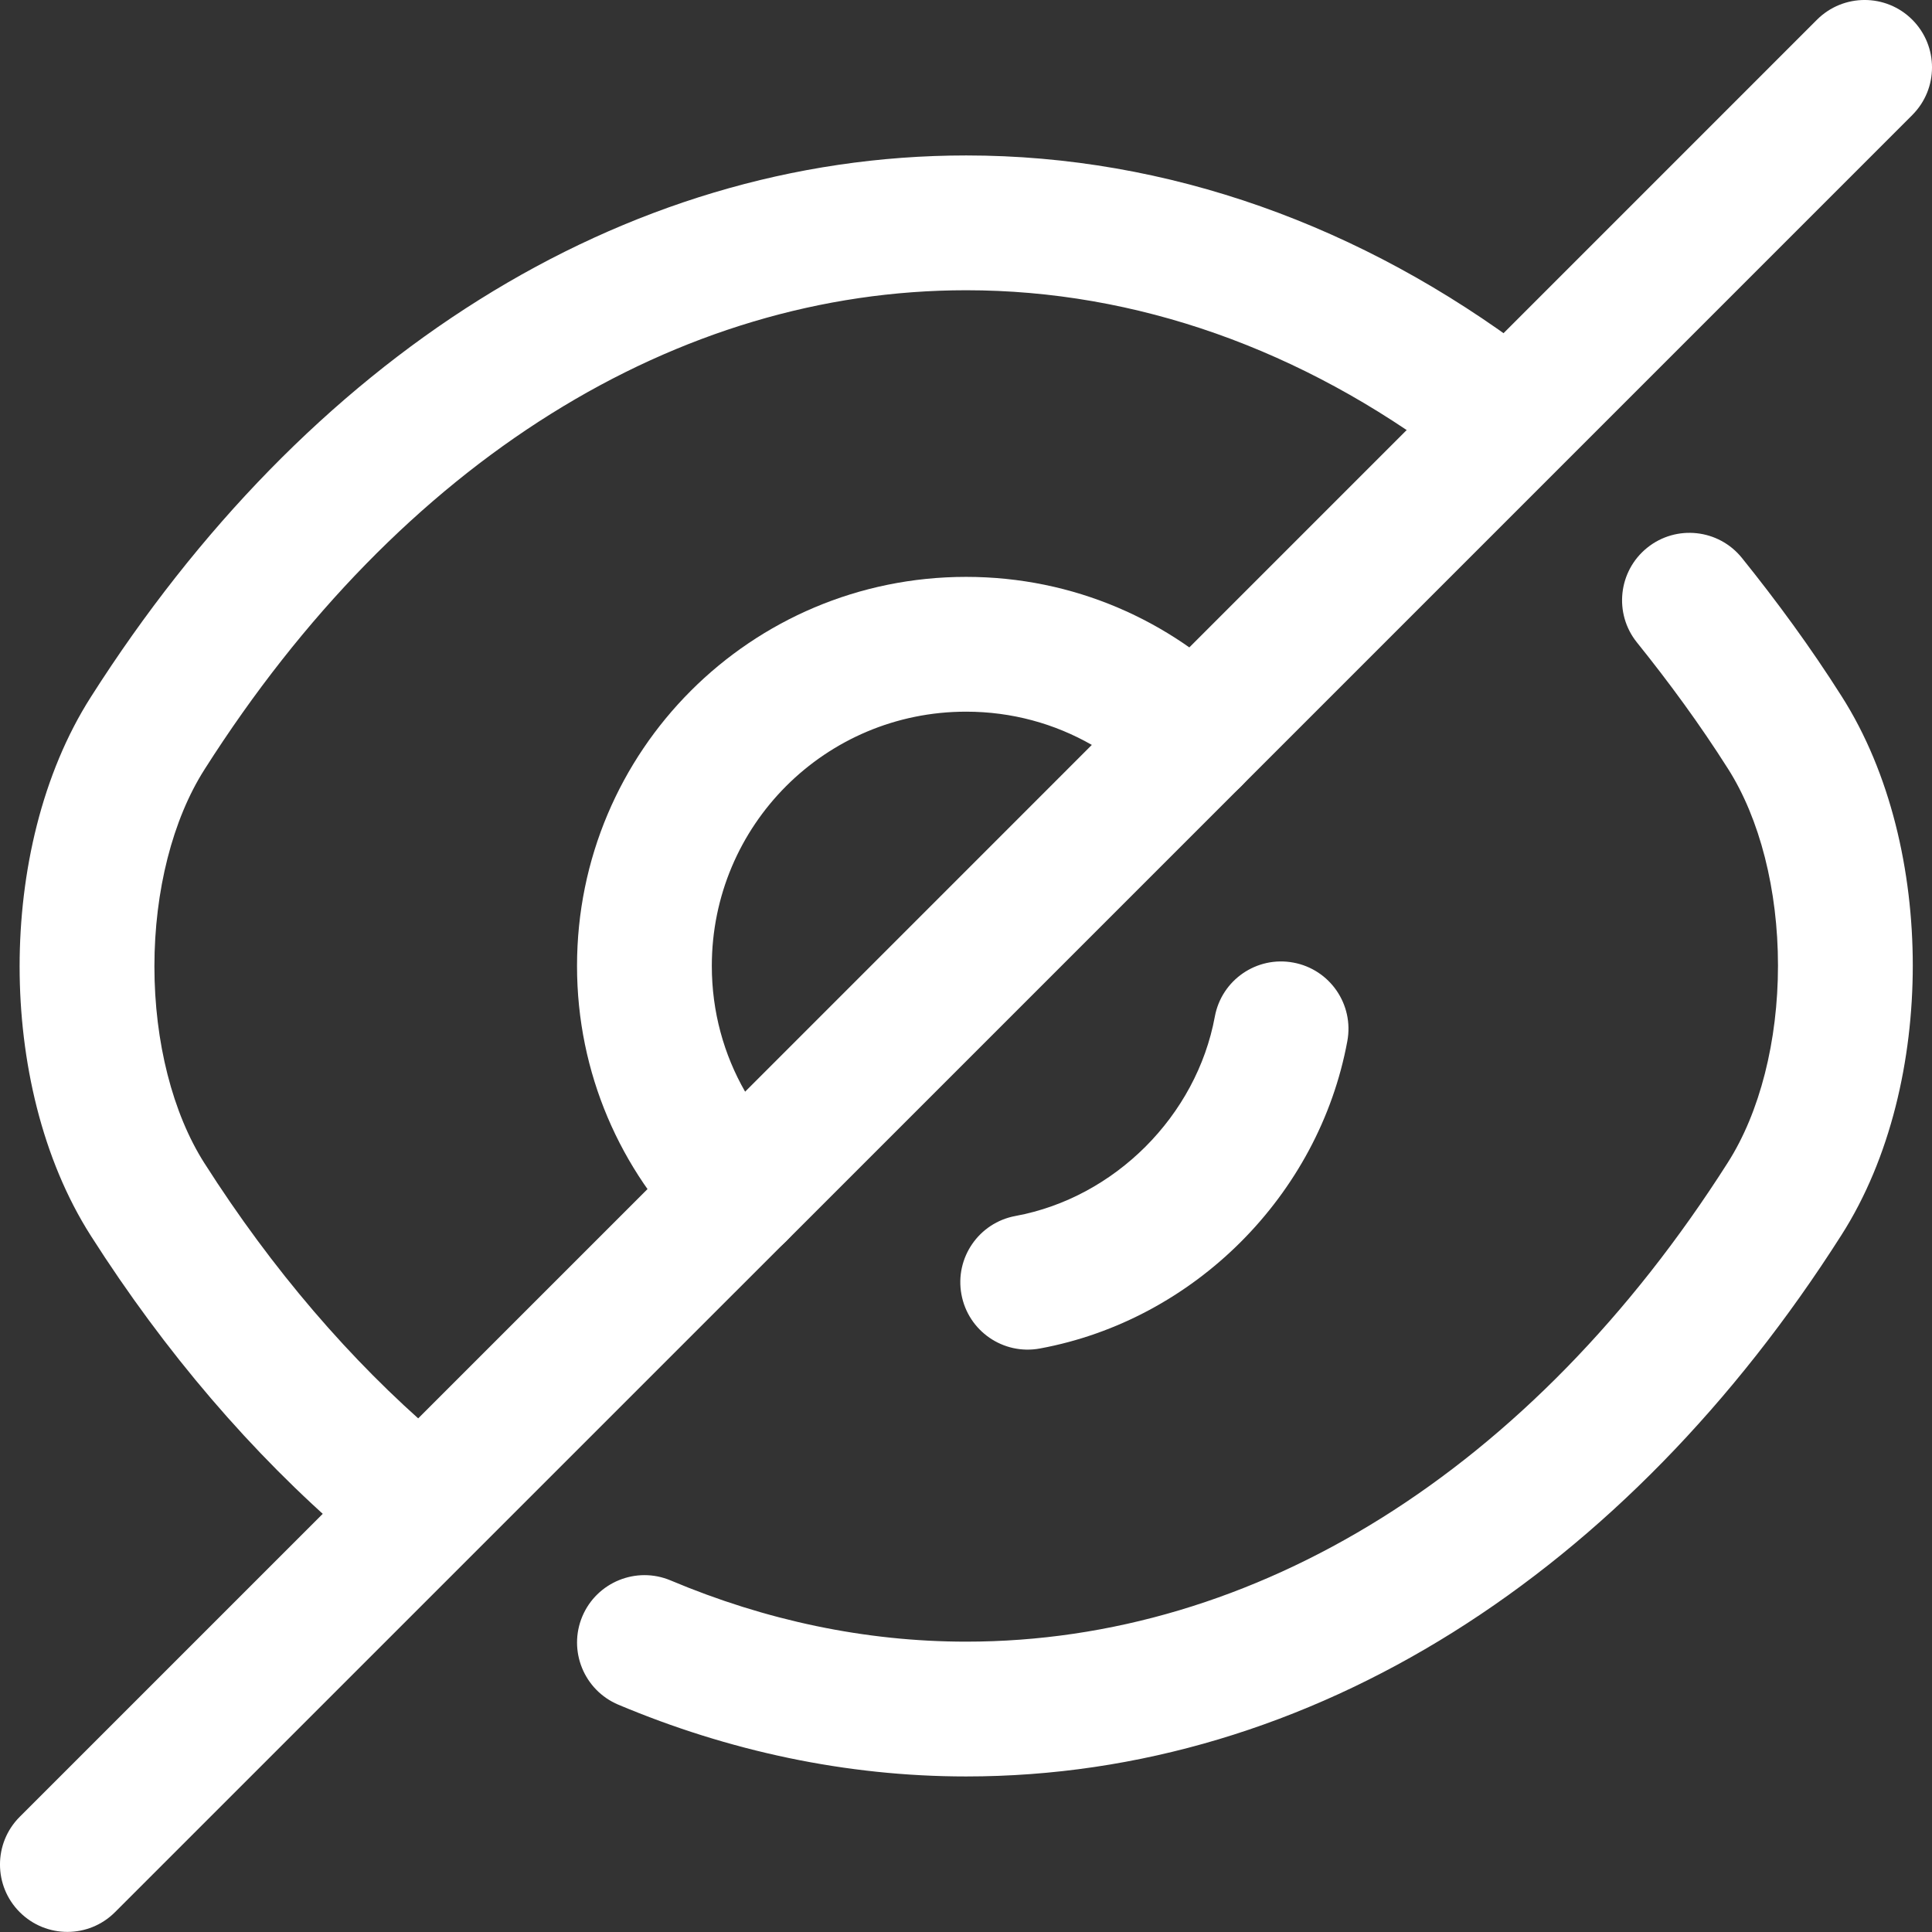 <svg width="39" height="39" viewBox="0 0 39 39" fill="none" xmlns="http://www.w3.org/2000/svg">
<rect x="0" y="0" width="39" height="39" fill="#333333" stroke="none"/>
<path fill-rule="evenodd" clip-rule="evenodd" d="M19.502 14.366C16.662 14.366 14.369 16.659 14.369 19.499C14.369 20.425 14.612 21.288 15.041 22.037L22.04 15.037C21.292 14.609 20.428 14.366 19.502 14.366ZM11.648 19.499C11.648 15.156 15.16 11.645 19.502 11.645C21.675 11.645 23.631 12.525 25.053 13.948C25.585 14.479 25.585 15.341 25.053 15.872L15.875 25.05C15.344 25.581 14.483 25.581 13.951 25.05C12.529 23.628 11.648 21.672 11.648 19.499Z" fill="white"/>
<path fill-rule="evenodd" clip-rule="evenodd" d="M1.834 14.07C6.171 7.253 12.526 3.138 19.505 3.138C23.586 3.138 27.496 4.559 30.881 7.113C31.481 7.565 31.601 8.418 31.148 9.018C30.696 9.618 29.843 9.737 29.243 9.285C26.279 7.049 22.934 5.859 19.505 5.859C13.68 5.859 8.1 9.289 4.129 15.531L4.128 15.533C3.485 16.541 3.117 17.983 3.117 19.508C3.117 21.033 3.485 22.475 4.128 23.483L4.129 23.484C5.496 25.63 7.079 27.467 8.784 28.933C9.353 29.423 9.418 30.282 8.928 30.852C8.438 31.421 7.579 31.486 7.01 30.996C5.087 29.343 3.333 27.298 1.834 24.946C0.845 23.396 0.396 21.411 0.396 19.508C0.396 17.605 0.845 15.62 1.834 14.07Z" fill="white"/>
<path fill-rule="evenodd" clip-rule="evenodd" d="M33.252 11.056C33.837 10.586 34.693 10.678 35.164 11.264C35.861 12.13 36.545 13.06 37.175 14.054C38.163 15.603 38.612 17.588 38.612 19.49C38.612 21.393 38.163 23.378 37.174 24.928C32.837 31.745 26.482 35.86 19.503 35.86C17.078 35.86 14.705 35.347 12.481 34.411C11.789 34.119 11.464 33.322 11.755 32.629C12.047 31.937 12.845 31.612 13.537 31.903C15.449 32.709 17.465 33.139 19.503 33.139C25.329 33.139 30.908 29.709 34.879 23.467L34.88 23.465C35.523 22.457 35.891 21.015 35.891 19.49C35.891 17.965 35.523 16.523 34.88 15.515L34.878 15.512C34.312 14.62 33.69 13.772 33.044 12.969C32.573 12.384 32.666 11.527 33.252 11.056Z" fill="white"/>
<path fill-rule="evenodd" clip-rule="evenodd" d="M26.107 19.431C26.846 19.567 27.334 20.276 27.198 21.015C26.624 24.128 24.104 26.648 20.992 27.221C20.253 27.358 19.544 26.869 19.408 26.13C19.271 25.392 19.76 24.682 20.499 24.546C22.502 24.177 24.153 22.525 24.523 20.522C24.659 19.783 25.368 19.294 26.107 19.431Z" fill="white"/>
<path fill-rule="evenodd" clip-rule="evenodd" d="M15.872 23.126C16.403 23.657 16.403 24.519 15.872 25.05L2.322 38.599C1.791 39.131 0.93 39.131 0.398 38.599C-0.133 38.068 -0.133 37.207 0.398 36.675L13.948 23.126C14.479 22.595 15.341 22.595 15.872 23.126Z" fill="white"/>
<path fill-rule="evenodd" clip-rule="evenodd" d="M38.602 0.398C39.133 0.93 39.133 1.791 38.602 2.322L25.053 15.872C24.521 16.403 23.66 16.403 23.129 15.872C22.598 15.341 22.598 14.479 23.129 13.948L36.678 0.398C37.21 -0.133 38.071 -0.133 38.602 0.398Z" fill="white"/>
</svg>
